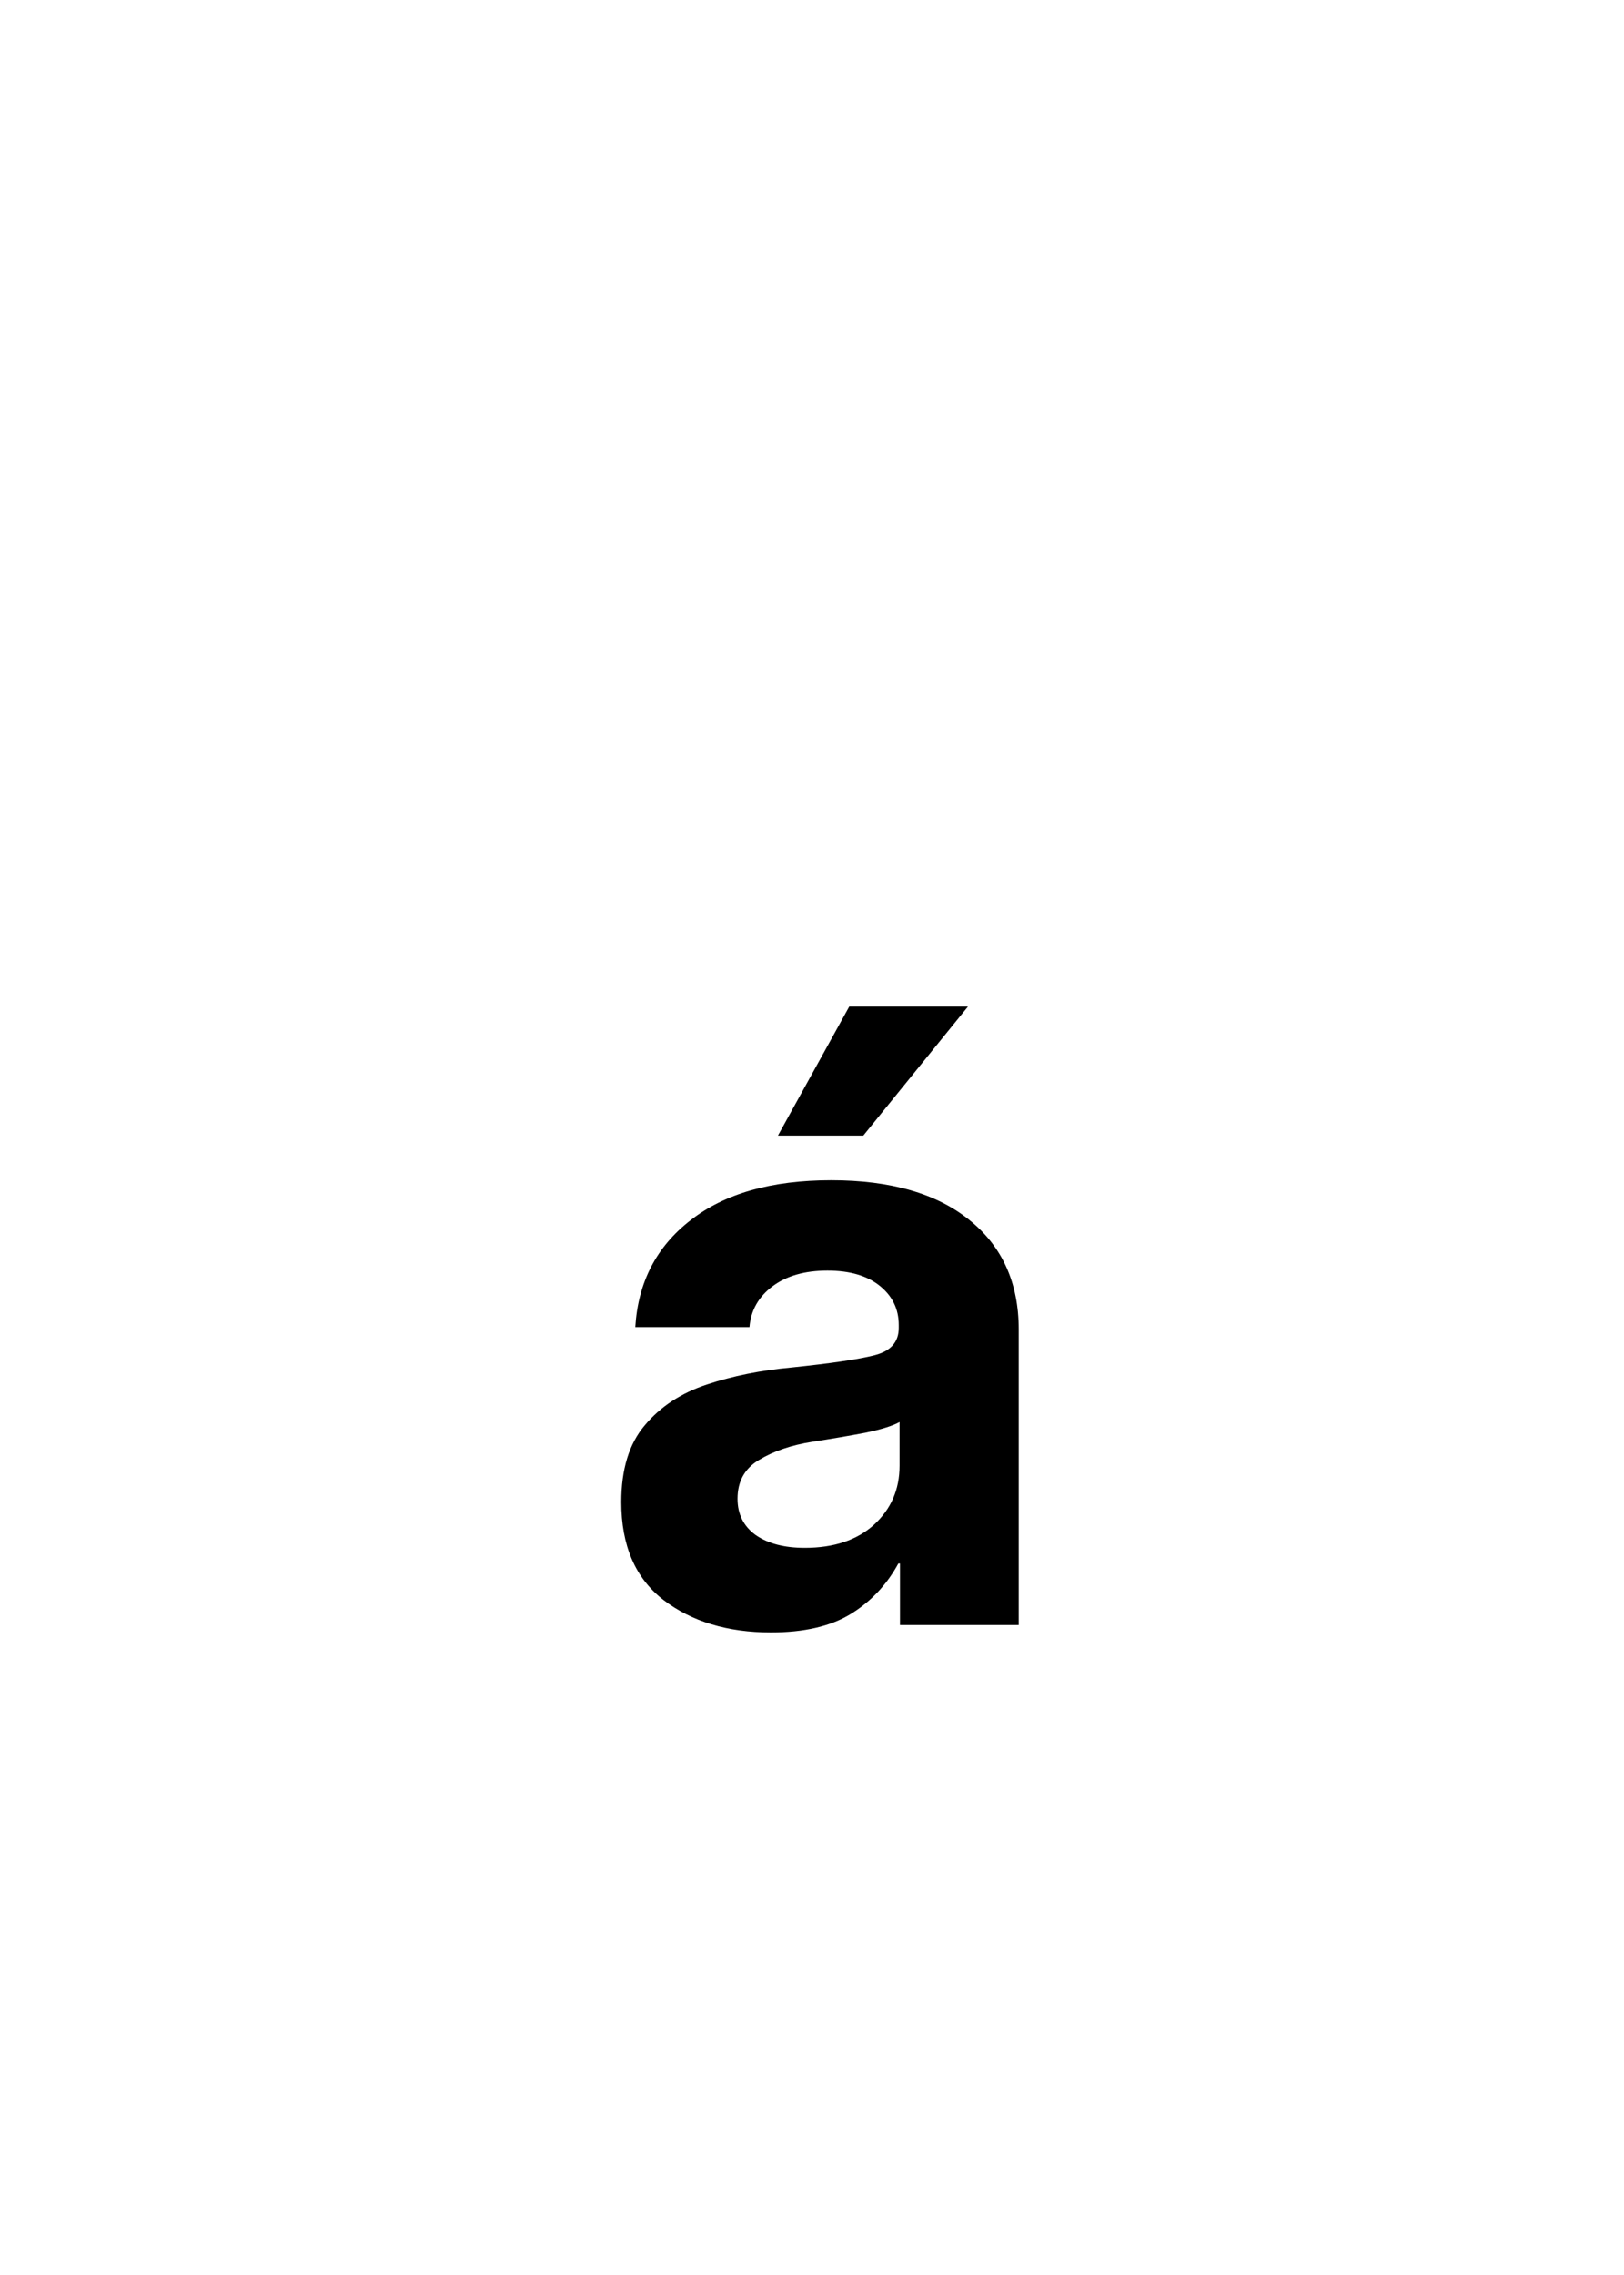 <svg width="50" height="70" viewBox="0 0 50 70" fill="none" xmlns="http://www.w3.org/2000/svg">
<rect x="0" y="0" width="50" height="70" fill="#808080" stroke="none"/>
<g clip-path="url(#clip0_1237_2075)">
<rect width="50" height="70" fill="white"/>
<path d="M23.735 50.228C22.398 50.228 21.294 49.894 20.422 49.226C19.559 48.557 19.127 47.554 19.127 46.217C19.127 45.21 19.368 44.422 19.851 43.855C20.333 43.28 20.972 42.861 21.768 42.599C22.563 42.336 23.426 42.163 24.357 42.078C25.585 41.951 26.444 41.824 26.935 41.697C27.425 41.57 27.671 41.291 27.671 40.859V40.77C27.671 40.28 27.476 39.878 27.087 39.565C26.698 39.251 26.16 39.095 25.475 39.095C24.781 39.095 24.218 39.255 23.786 39.577C23.355 39.899 23.117 40.318 23.075 40.834H19.559C19.643 39.454 20.21 38.358 21.26 37.546C22.309 36.725 23.752 36.315 25.589 36.315C27.425 36.315 28.847 36.725 29.855 37.546C30.862 38.358 31.365 39.48 31.365 40.91V50H27.709V48.108H27.658C27.303 48.76 26.816 49.276 26.198 49.657C25.58 50.038 24.759 50.228 23.735 50.228ZM24.776 47.626C25.674 47.626 26.384 47.389 26.909 46.915C27.434 46.433 27.696 45.828 27.696 45.1V43.754C27.485 43.872 27.134 43.982 26.643 44.084C26.152 44.177 25.606 44.27 25.005 44.363C24.362 44.465 23.816 44.651 23.367 44.922C22.927 45.184 22.707 45.582 22.707 46.115C22.707 46.589 22.893 46.962 23.266 47.232C23.646 47.495 24.15 47.626 24.776 47.626ZM23.951 34.943L26.148 30.97H29.804L26.579 34.943H23.951Z" fill="black"/>
</g>
<defs>
<clipPath id="clip0_1237_2075">
<rect width="50" height="70" fill="white"/>
</clipPath>
</defs>
</svg>
